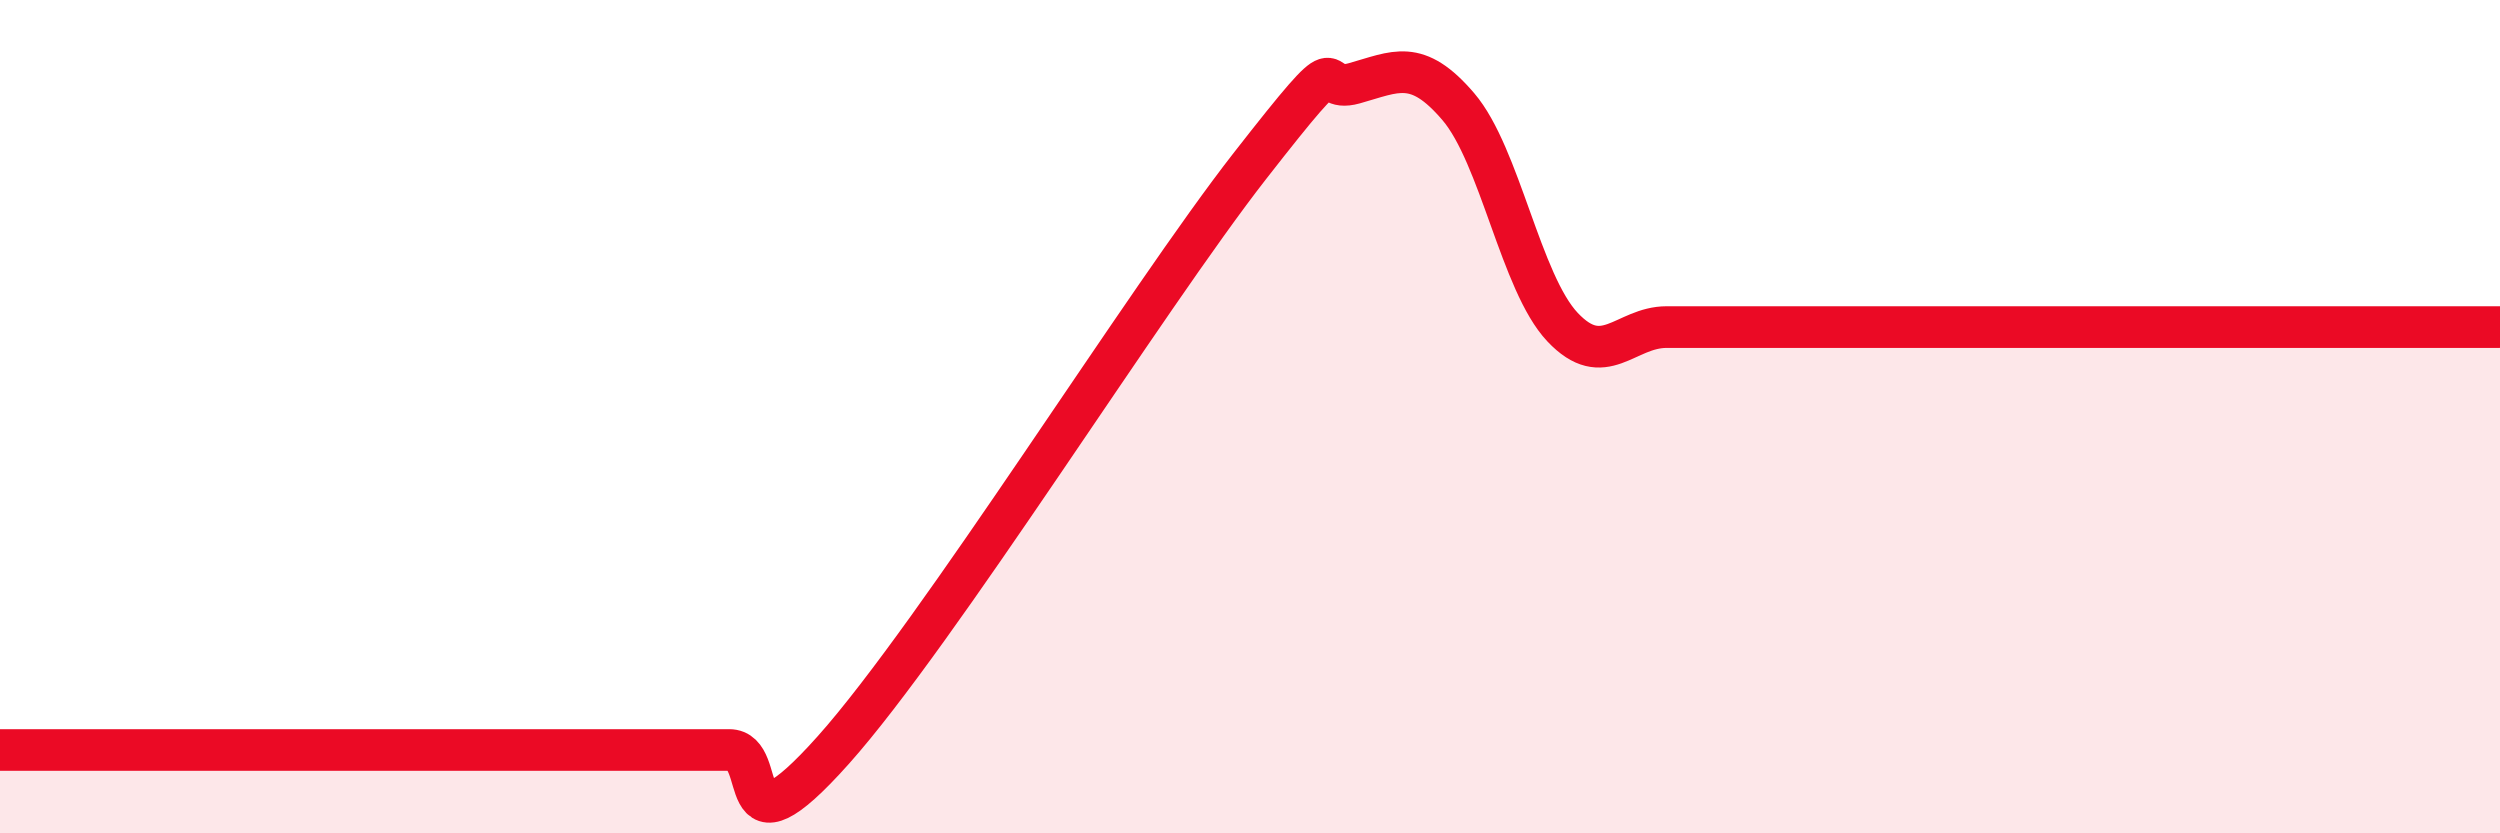 
    <svg width="60" height="20" viewBox="0 0 60 20" xmlns="http://www.w3.org/2000/svg">
      <path
        d="M 0,18 C 0.5,18 1.5,18 2.5,18 C 3.5,18 4,18 5,18 C 6,18 6.5,18 7.5,18 C 8.5,18 9,18 10,18 C 11,18 11.5,18 12.5,18 C 13.5,18 14,18 15,18 C 16,18 16.5,18 17.5,18 C 18.5,18 17.5,20.8 20,18 C 22.5,15.2 27.5,7.18 30,3.98 C 32.5,0.78 31.5,2.28 32.5,2 C 33.5,1.72 34,1.39 35,2.56 C 36,3.73 36.5,6.79 37.5,7.85 C 38.5,8.91 39,7.85 40,7.85 C 41,7.85 41.5,7.85 42.5,7.85 C 43.5,7.85 44,7.85 45,7.85 C 46,7.85 46.5,7.85 47.5,7.85 C 48.5,7.85 49,7.85 50,7.85 C 51,7.85 51.5,7.85 52.5,7.85 C 53.5,7.85 53.5,7.85 55,7.85 C 56.5,7.85 59,7.85 60,7.85L60 20L0 20Z"
        fill="#EB0A25"
        opacity="0.1"
        stroke-linecap="round"
        stroke-linejoin="round"
      />
      <path
        d="M 0,18 C 0.5,18 1.5,18 2.5,18 C 3.5,18 4,18 5,18 C 6,18 6.5,18 7.5,18 C 8.5,18 9,18 10,18 C 11,18 11.5,18 12.5,18 C 13.5,18 14,18 15,18 C 16,18 16.5,18 17.5,18 C 18.5,18 17.5,20.8 20,18 C 22.5,15.2 27.5,7.18 30,3.98 C 32.5,0.78 31.5,2.28 32.5,2 C 33.5,1.72 34,1.39 35,2.56 C 36,3.73 36.5,6.79 37.5,7.85 C 38.5,8.91 39,7.85 40,7.85 C 41,7.85 41.5,7.85 42.5,7.85 C 43.5,7.85 44,7.85 45,7.85 C 46,7.85 46.5,7.85 47.5,7.85 C 48.5,7.85 49,7.85 50,7.85 C 51,7.85 51.5,7.85 52.5,7.85 C 53.5,7.85 53.5,7.85 55,7.85 C 56.5,7.85 59,7.85 60,7.85"
        stroke="#EB0A25"
        stroke-width="1"
        fill="none"
        stroke-linecap="round"
        stroke-linejoin="round"
      />
    </svg>
  